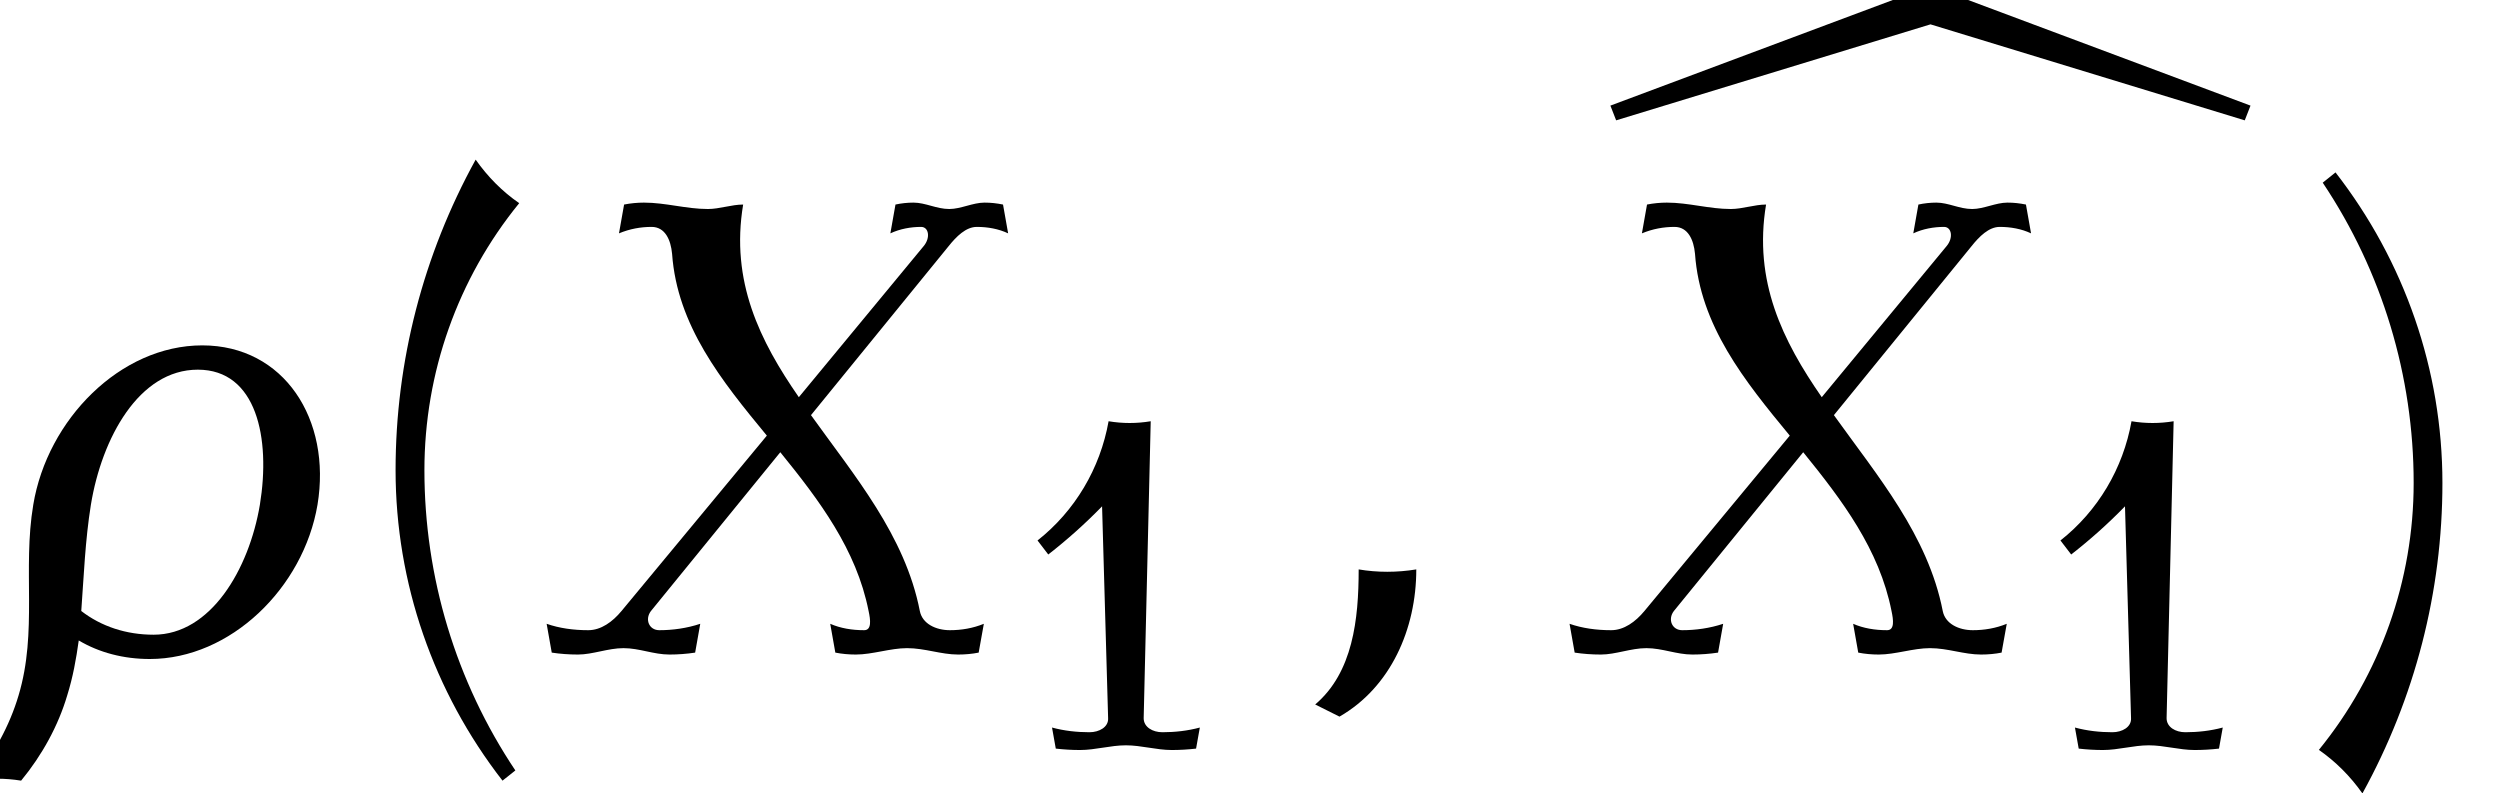 <?xml version='1.0' encoding='UTF-8'?>
<!-- This file was generated by dvisvgm 2.13.3 -->
<svg version='1.1' xmlns='http://www.w3.org/2000/svg' xmlns:xlink='http://www.w3.org/1999/xlink' width='42.606pt' height='13.521pt' viewBox='70.735 57.783 42.606 13.521'>
<defs>
<path id='g0-99' d='M10.909-6.382L5.455-8.422L0-6.382L.098-6.131L5.455-7.767L10.811-6.131L10.909-6.382Z'/>
<path id='g2-40' d='M2.256-5.595C2.048-5.738 1.865-5.922 1.714-6.137C1.06-4.949 .717-3.626 .717-2.271C.717-.869 1.188 .486 2.048 1.594L2.208 1.467C1.467 .359 1.076-.94 1.076-2.271C1.076-3.483 1.49-4.655 2.256-5.595Z'/>
<path id='g2-41' d='M1.777-2.112C1.777-3.515 1.307-4.87 .446-5.978L.287-5.85C1.028-4.742 1.419-3.443 1.419-2.112C1.419-.901 1.004 .271 .239 1.211C.446 1.355 .63 1.538 .781 1.753C1.435 .566 1.777-.757 1.777-2.112Z'/>
<path id='g2-49' d='M3.332-.359C3.124-.303 2.909-.279 2.694-.279C2.527-.279 2.375-.367 2.375-.518L2.495-5.579C2.256-5.539 2.016-5.539 1.777-5.579C1.634-4.774 1.203-4.049 .566-3.547L.749-3.308C1.076-3.563 1.379-3.834 1.666-4.129L1.769-.518C1.777-.367 1.618-.279 1.451-.279C1.235-.279 1.02-.303 .813-.359L.877 0C1.012 .016 1.156 .024 1.291 .024C1.554 .024 1.809-.056 2.072-.056S2.59 .024 2.853 .024C2.989 .024 3.132 .016 3.268 0L3.332-.359Z'/>
<path id='g1-26' d='M5.411-2.52C5.651-3.971 4.844-5.236 3.447-5.236S.807-3.971 .567-2.52C.382-1.418 .644-.36 .316 .731C.164 1.244-.109 1.745-.469 2.182C-.185 2.138 .087 2.138 .36 2.182C.72 1.745 .993 1.244 1.145 .731C1.244 .415 1.298 .109 1.342-.207C1.691 0 2.105 .109 2.553 .109C3.927 .109 5.171-1.102 5.411-2.52ZM4.429-2.52C4.244-1.418 3.589-.305 2.618-.305C2.149-.305 1.724-.447 1.385-.709C1.429-1.309 1.451-1.909 1.549-2.52C1.735-3.655 2.367-4.822 3.371-4.822S4.615-3.655 4.429-2.52Z'/>
<path id='g1-59' d='M2.378-1.418C2.051-1.364 1.713-1.364 1.396-1.418C1.396-.567 1.298 .338 .655 .884L1.069 1.091C1.942 .589 2.378-.404 2.378-1.418Z'/>
<path id='g1-88' d='M7.593-.491C7.407-.415 7.211-.382 7.015-.382C6.775-.382 6.545-.491 6.502-.709C6.251-1.996 5.389-3.011 4.647-4.047L6.993-6.927C7.124-7.091 7.287-7.255 7.473-7.255S7.844-7.222 8.007-7.145L7.92-7.636C7.811-7.658 7.713-7.669 7.604-7.669C7.407-7.669 7.2-7.56 7.004-7.56C6.785-7.56 6.6-7.669 6.393-7.669C6.295-7.669 6.185-7.658 6.087-7.636L6-7.145C6.164-7.222 6.349-7.255 6.524-7.255C6.655-7.255 6.687-7.069 6.567-6.927L4.44-4.353C3.775-5.313 3.273-6.327 3.491-7.636C3.295-7.636 3.087-7.56 2.891-7.56C2.52-7.56 2.171-7.669 1.8-7.669C1.691-7.669 1.571-7.658 1.462-7.636L1.375-7.145C1.56-7.222 1.745-7.255 1.931-7.255C2.16-7.255 2.258-7.036 2.28-6.796C2.367-5.575 3.12-4.636 3.895-3.698L1.418-.709C1.265-.524 1.069-.382 .851-.382C.6-.382 .36-.415 .142-.491L.229 0C.371 .022 .524 .033 .676 .033C.927 .033 1.189-.076 1.451-.076C1.724-.076 1.964 .033 2.236 .033C2.378 .033 2.531 .022 2.673 0L2.76-.491C2.531-.415 2.291-.382 2.062-.382C1.887-.382 1.811-.567 1.92-.709L4.124-3.415C4.789-2.596 5.422-1.756 5.629-.709C5.662-.556 5.684-.382 5.553-.382C5.345-.382 5.149-.415 4.975-.491L5.062 0C5.171 .022 5.291 .033 5.411 .033C5.695 .033 6-.076 6.284-.076C6.589-.076 6.862 .033 7.156 .033C7.276 .033 7.396 .022 7.505 0L7.593-.491Z'/>
<use id='g3-40' xlink:href='#g2-40' transform='scale(1.369)'/>
<use id='g3-41' xlink:href='#g2-41' transform='scale(1.369)'/>
</defs>
<g id='page1'>
<use x='70.735' y='68.905' xlink:href='#g1-26'/>
<use x='76.495' y='68.905' xlink:href='#g3-40'/>
<use x='79.909' y='68.905' xlink:href='#g1-88'/>
<use x='87.851' y='70.541' xlink:href='#g2-49'/>
<use x='92.494' y='68.905' xlink:href='#g1-59'/>
<use x='98.18' y='65.965' xlink:href='#g0-99'/>
<use x='97.342' y='68.905' xlink:href='#g1-88'/>
<use x='105.284' y='70.541' xlink:href='#g2-49'/>
<use x='109.927' y='68.905' xlink:href='#g3-41'/>
</g>
</svg><!--Rendered by QuickLaTeX.com-->